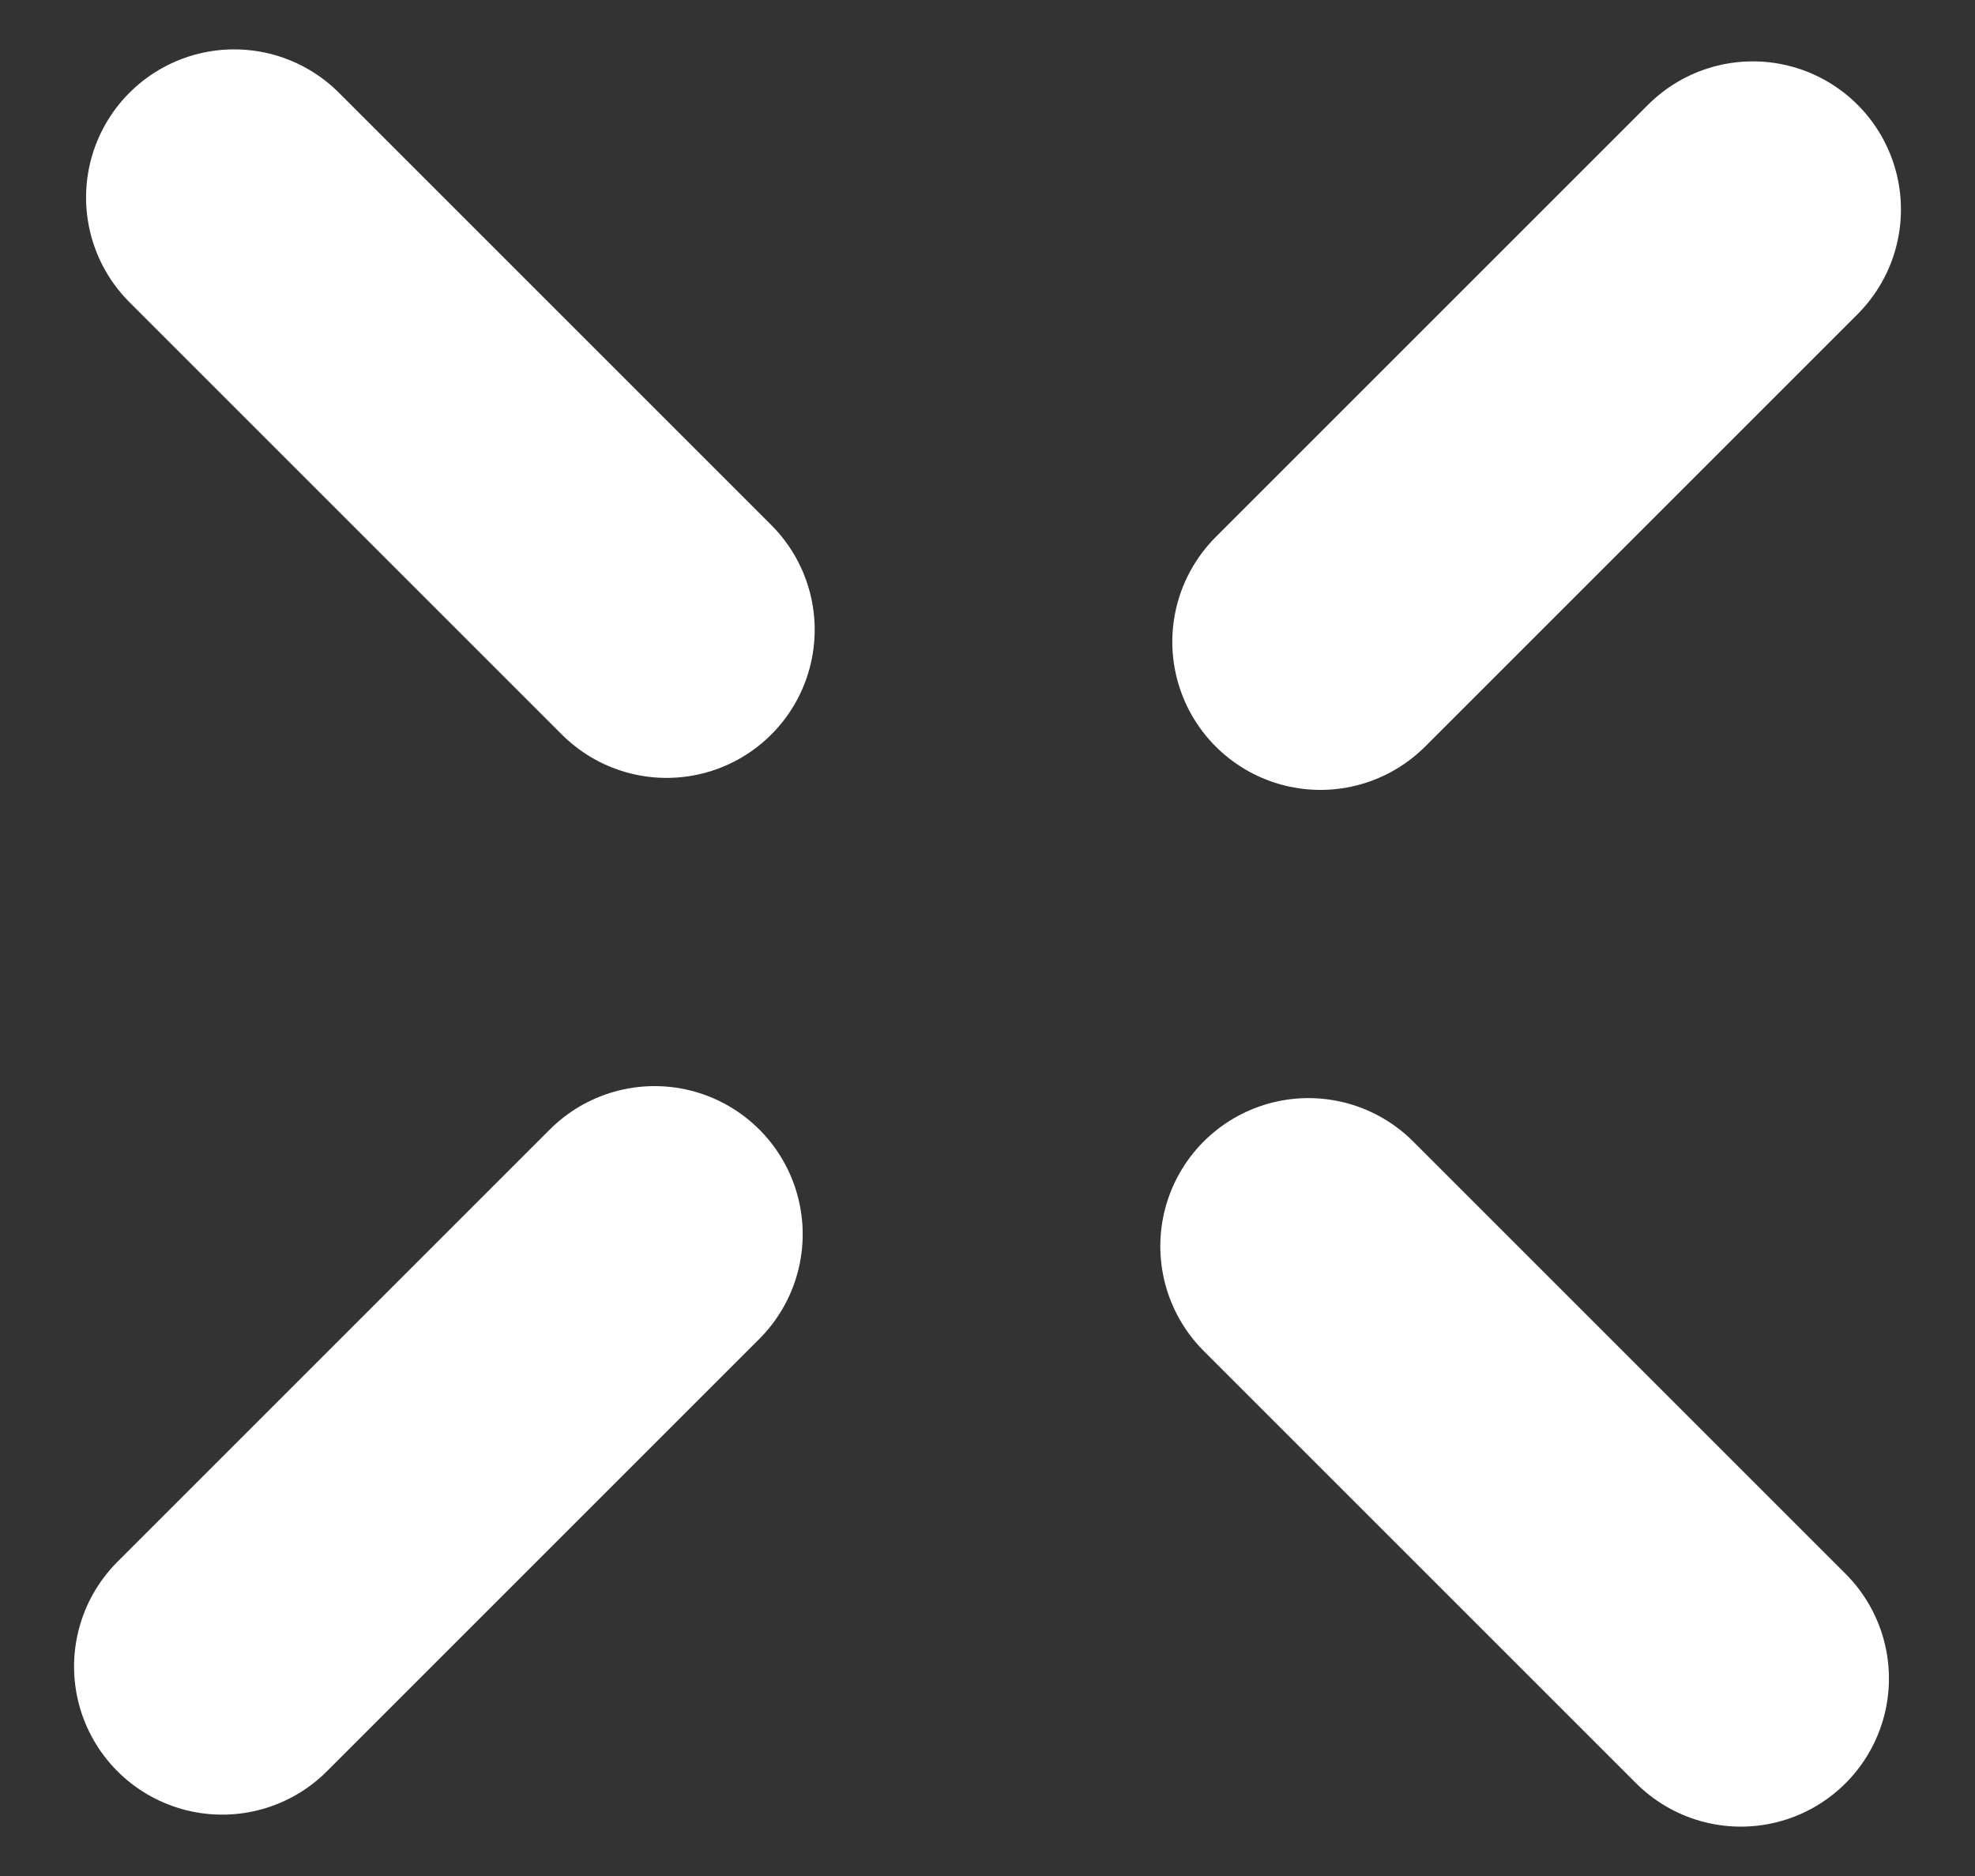 <svg width="40" height="38" viewBox="0 0 40 38" fill="none" xmlns="http://www.w3.org/2000/svg">
<rect x="0" y="0" width="40" height="38" fill="#333333" stroke="none"/>
<line x1="4.743" y1="4" x2="13.5" y2="12.757" stroke="white" stroke-width="6" stroke-linecap="round"/>
<line x1="35.257" y1="34" x2="26.5" y2="25.243" stroke="white" stroke-width="6" stroke-linecap="round"/>
<line x1="35.5" y1="4.243" x2="26.743" y2="13" stroke="white" stroke-width="6" stroke-linecap="round"/>
<line x1="4.5" y1="33.757" x2="13.257" y2="25" stroke="white" stroke-width="6" stroke-linecap="round"/>
</svg>
